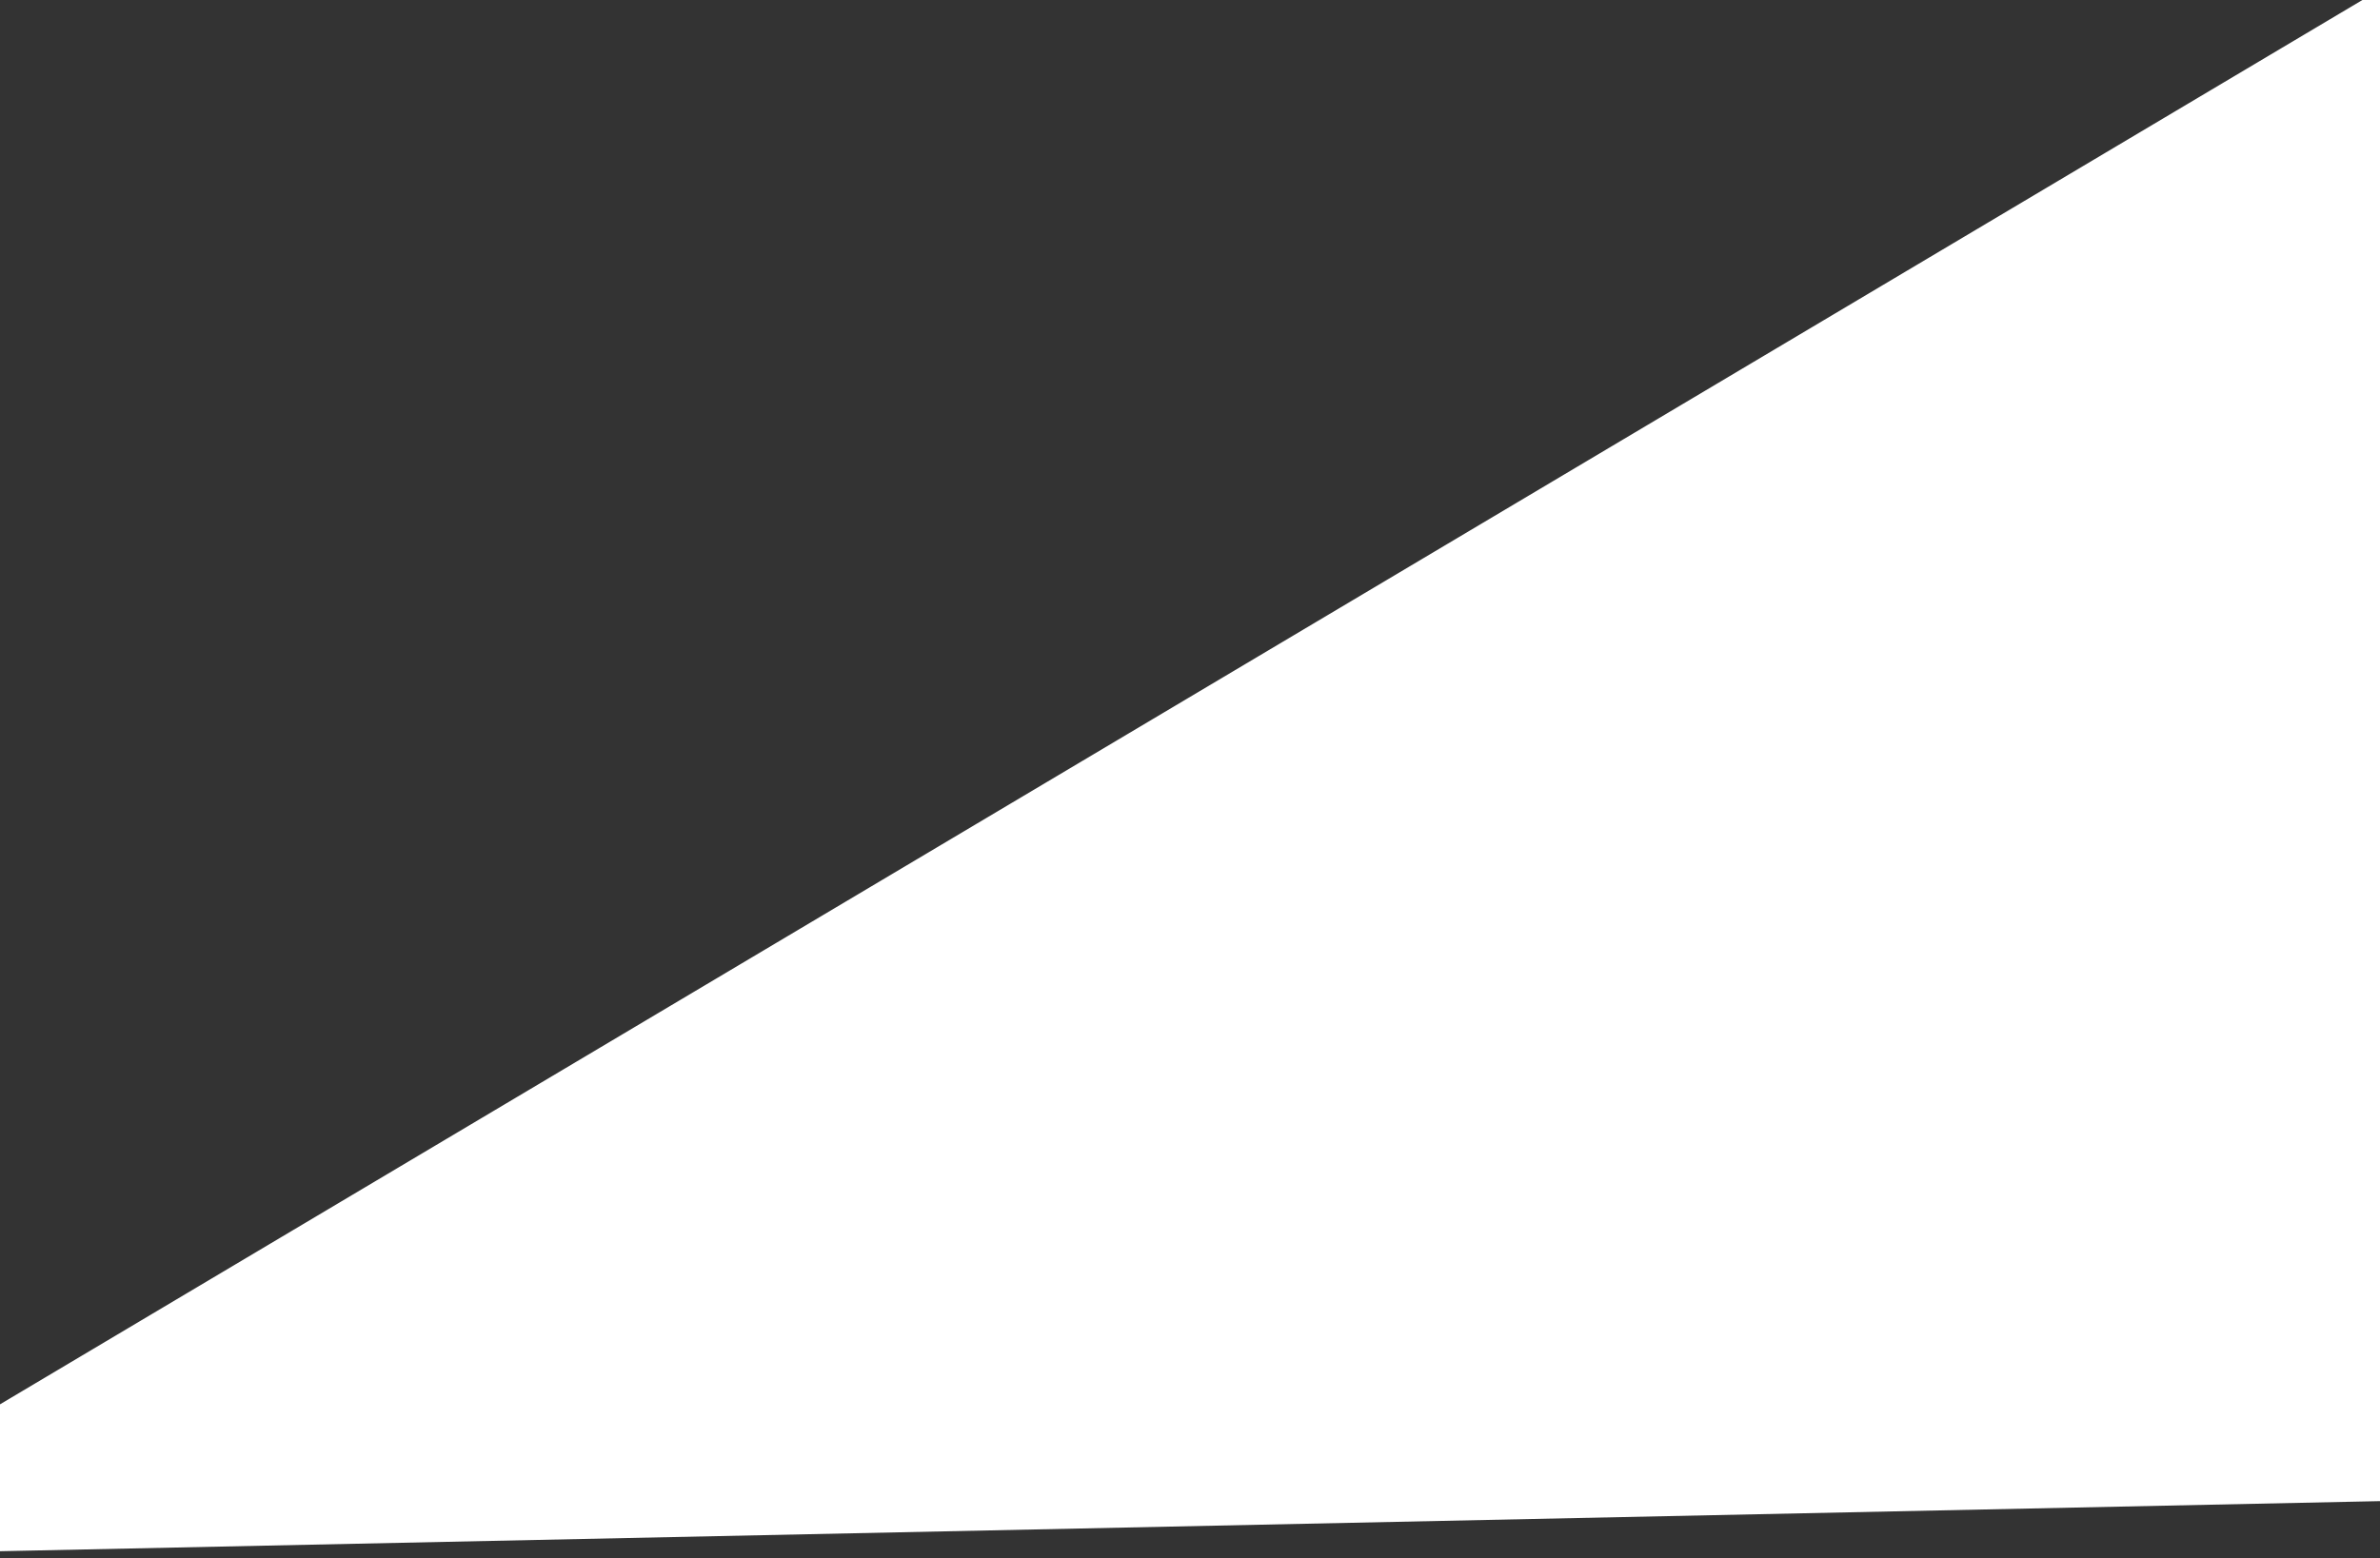 <svg width="1440" height="943" viewBox="0 0 1440 943" fill="none" xmlns="http://www.w3.org/2000/svg">
<rect x="0" y="0" width="1440" height="943" fill="#333333" stroke="none"/>
<path d="M1445.68 908.372L-155 942.069L1465.7 -21.61L1445.68 908.372Z" fill="white"/>
</svg>
